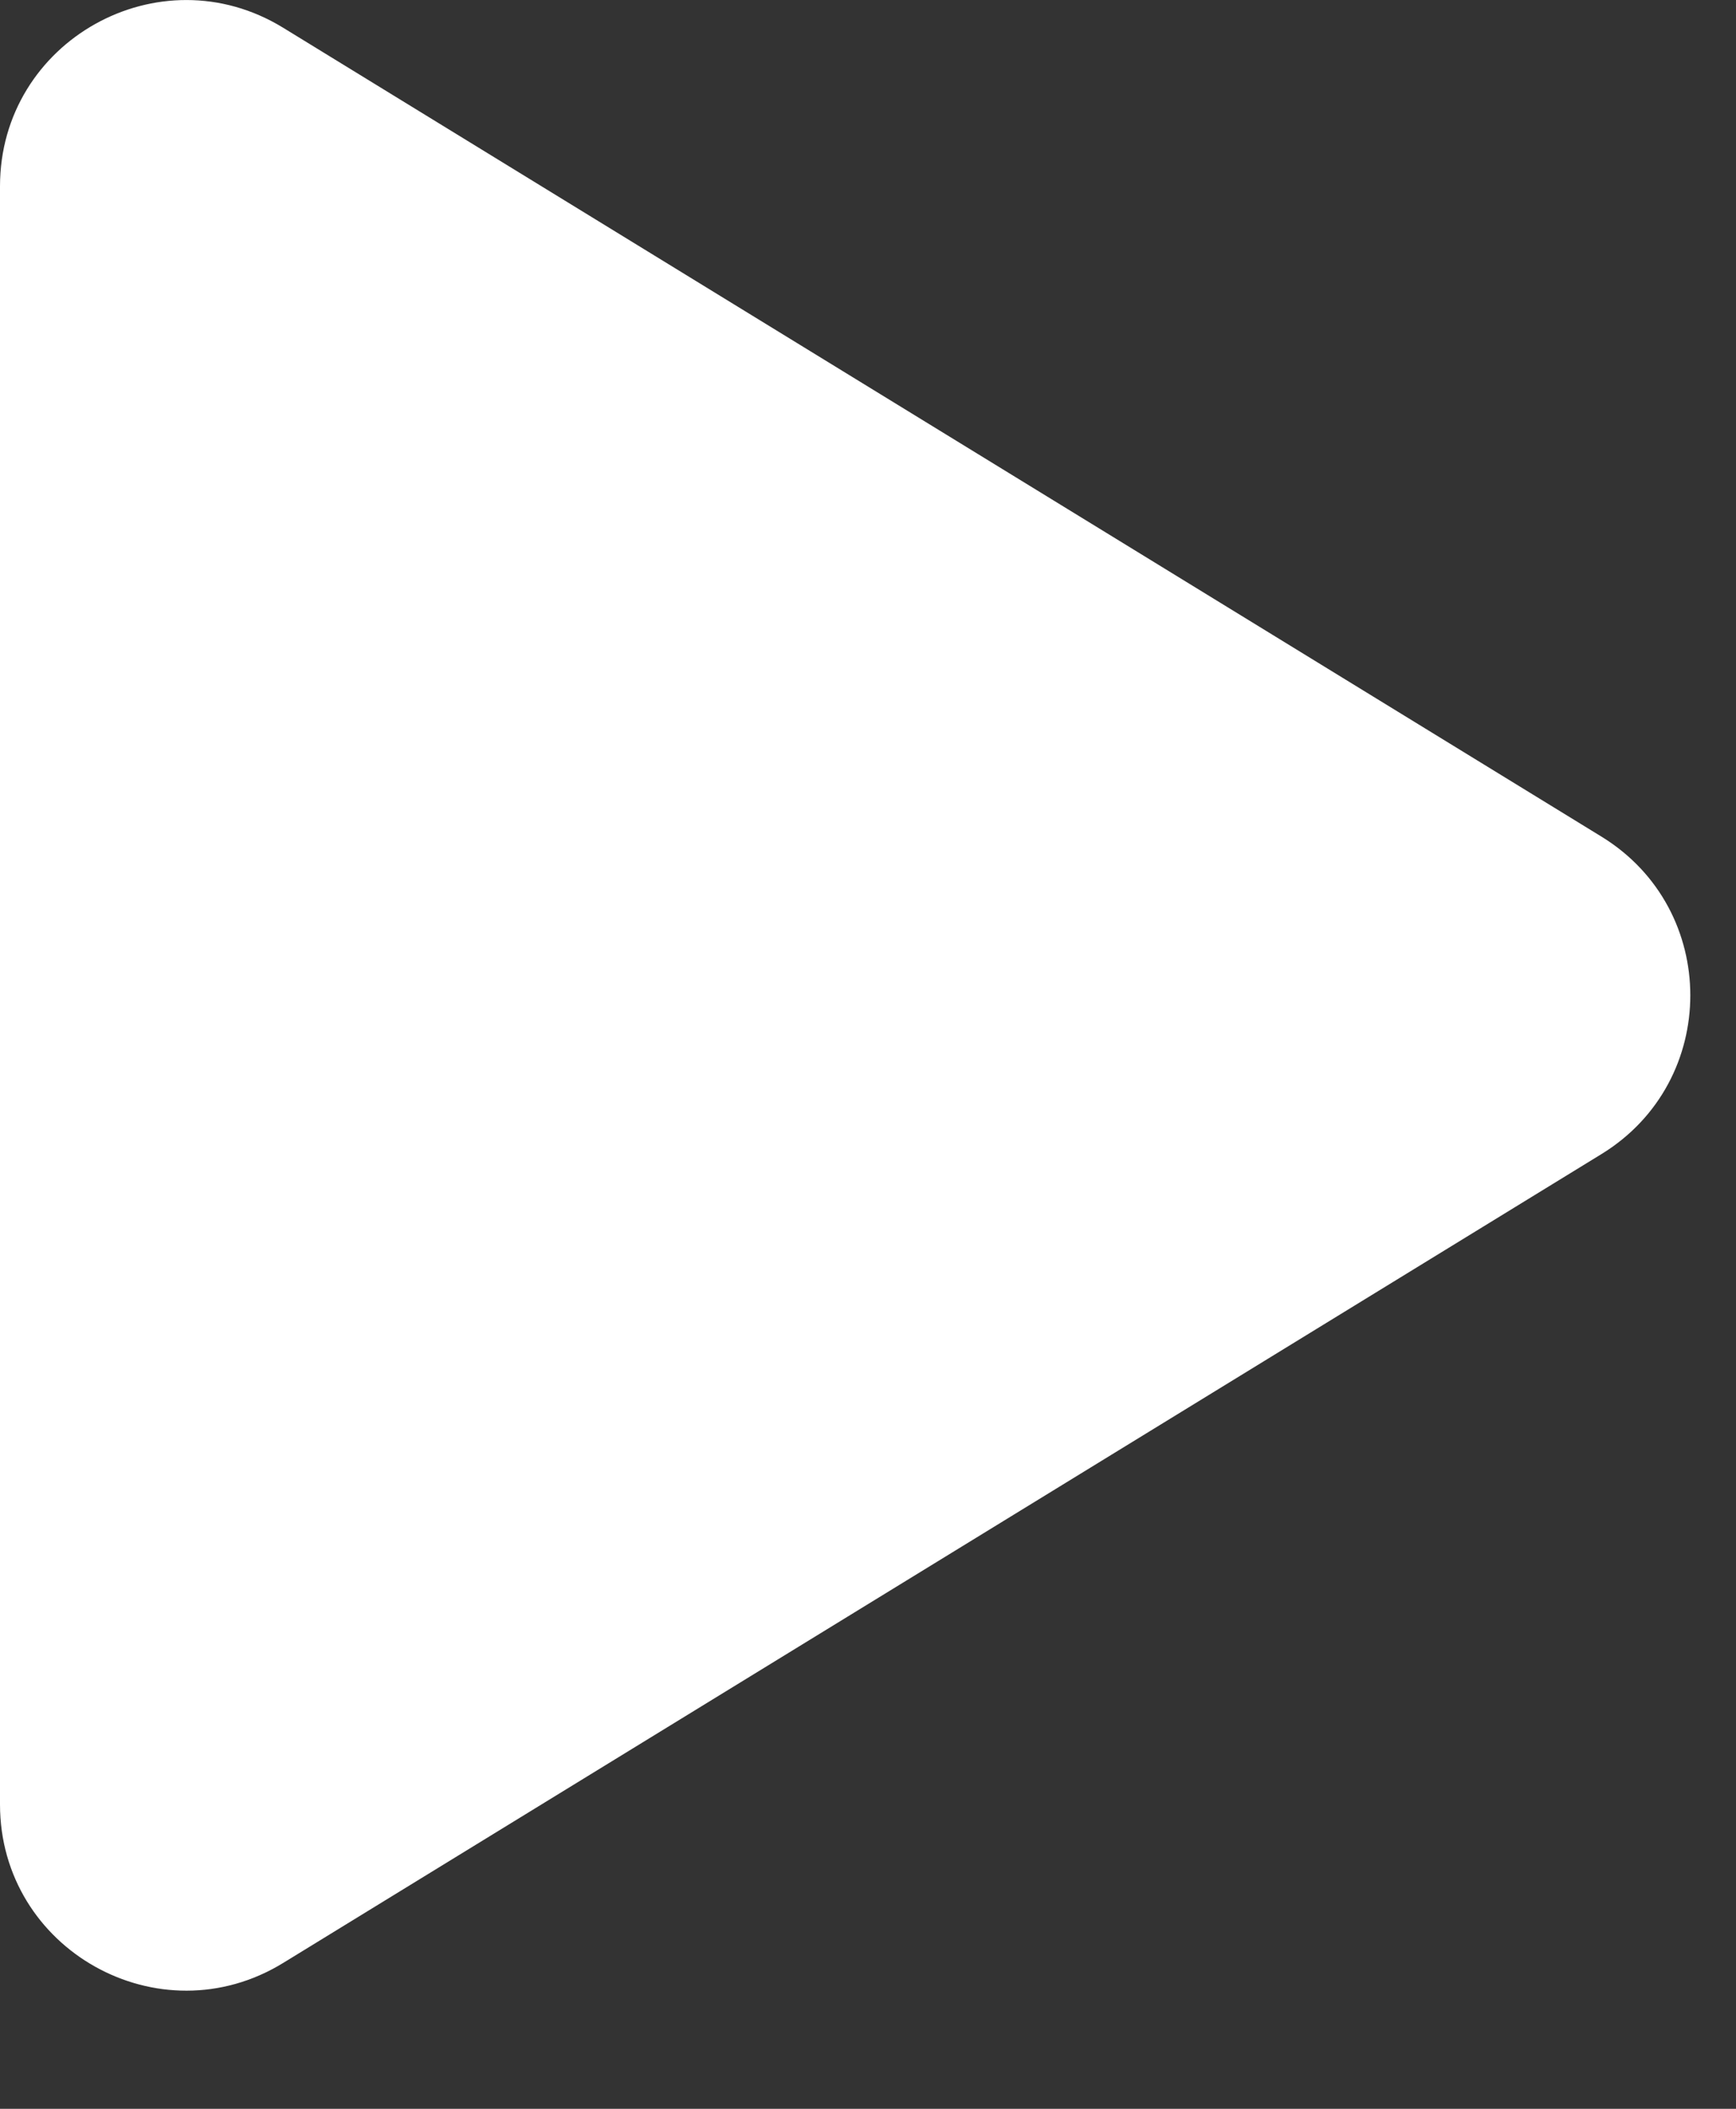 <svg width="14" height="17" viewBox="0 0 14 17" fill="none" xmlns="http://www.w3.org/2000/svg">
<rect x="0" y="0" width="14" height="17" fill="#333333" stroke="none"/>
<path d="M12.916 6.745C13.87 7.331 13.87 8.717 12.916 9.303L2.284 15.824C1.285 16.437 0 15.718 0 14.546L0 1.502C0 0.33 1.285 -0.389 2.284 0.224L12.916 6.745Z" fill="white"/>
</svg>
